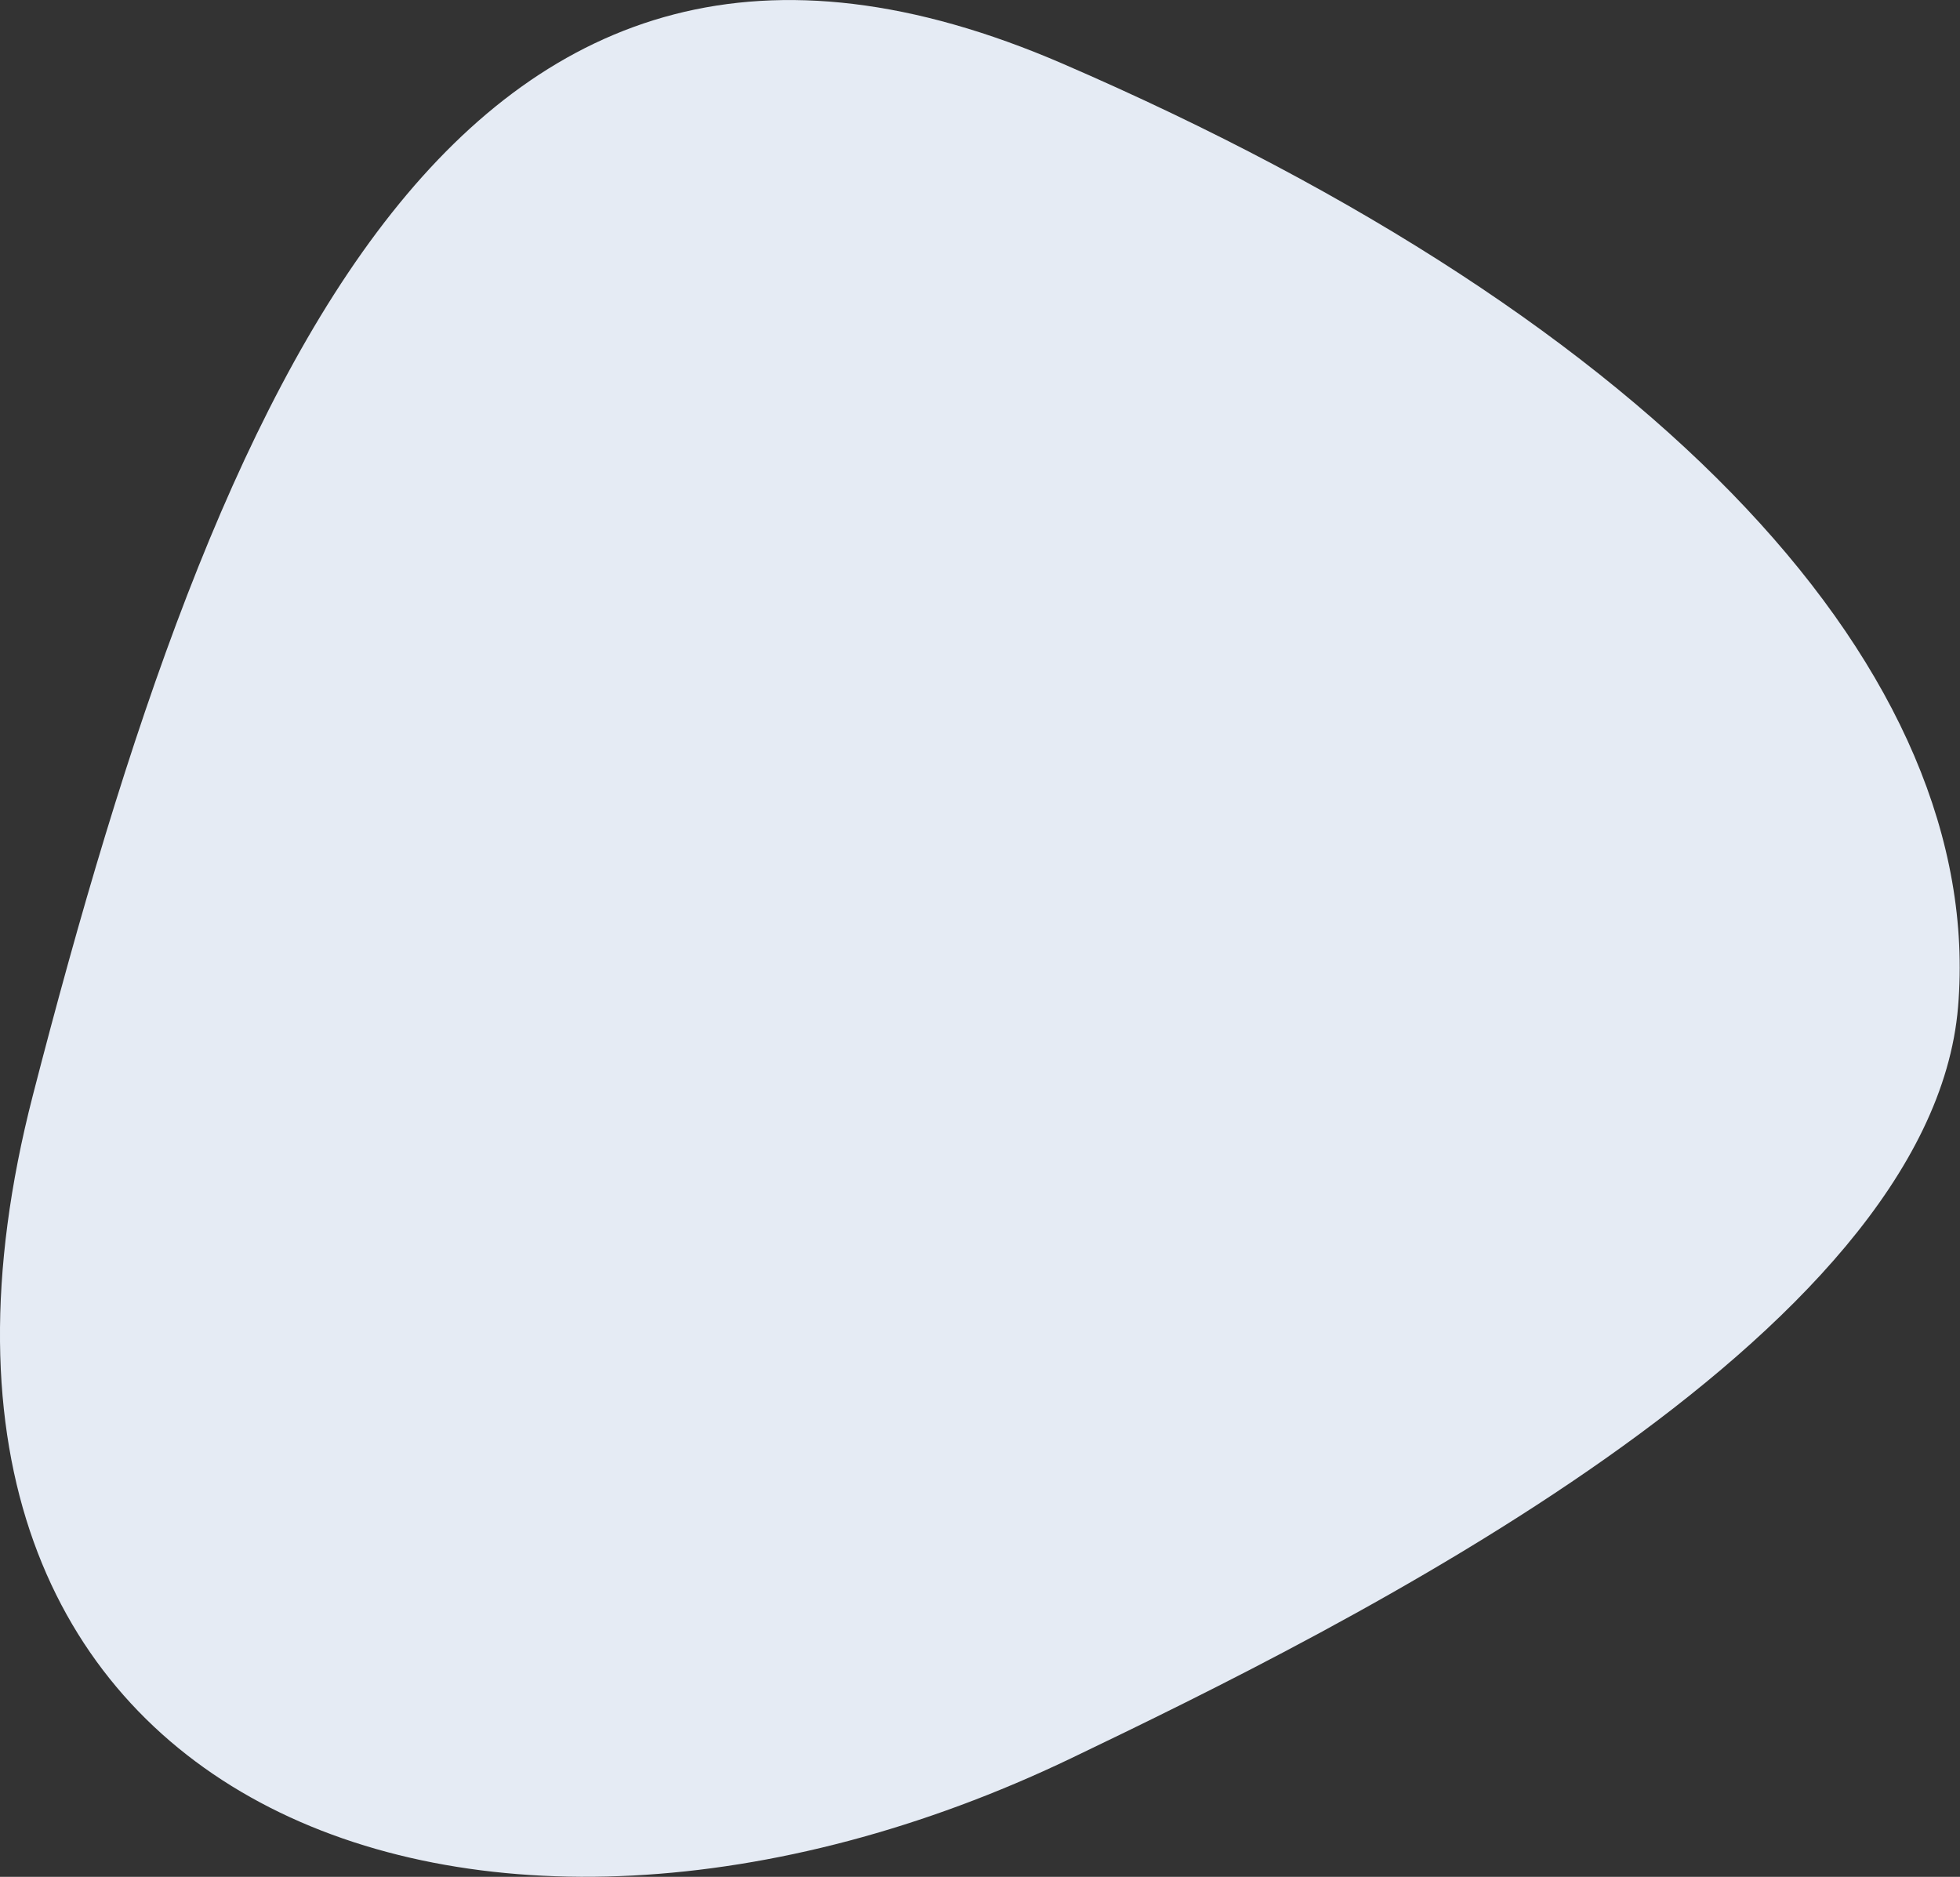 <svg xmlns="http://www.w3.org/2000/svg" width="197.188" height="188.81" viewBox="0 0 197.188 188.81">
  <rect x="0" y="0" width="197.188" height="188.81" fill="#333333" stroke="none"/>
  <defs>
    <style>
      .cls-1 {
        fill: #e5ebf4;
        fill-rule: evenodd;
      }
    </style>
  </defs>
  <path id="形状_1_拷贝" data-name="形状 1 拷贝" class="cls-1" d="M468.778,3218.27c-59.643,28.59-123.055,5.49-104.444-66.69s43.128-129.93,103.591-103.8,92.878,61.49,90.1,94.89S496.02,3205.2,468.778,3218.27Z" transform="translate(-361.031 -3041.38)"/>
</svg>
